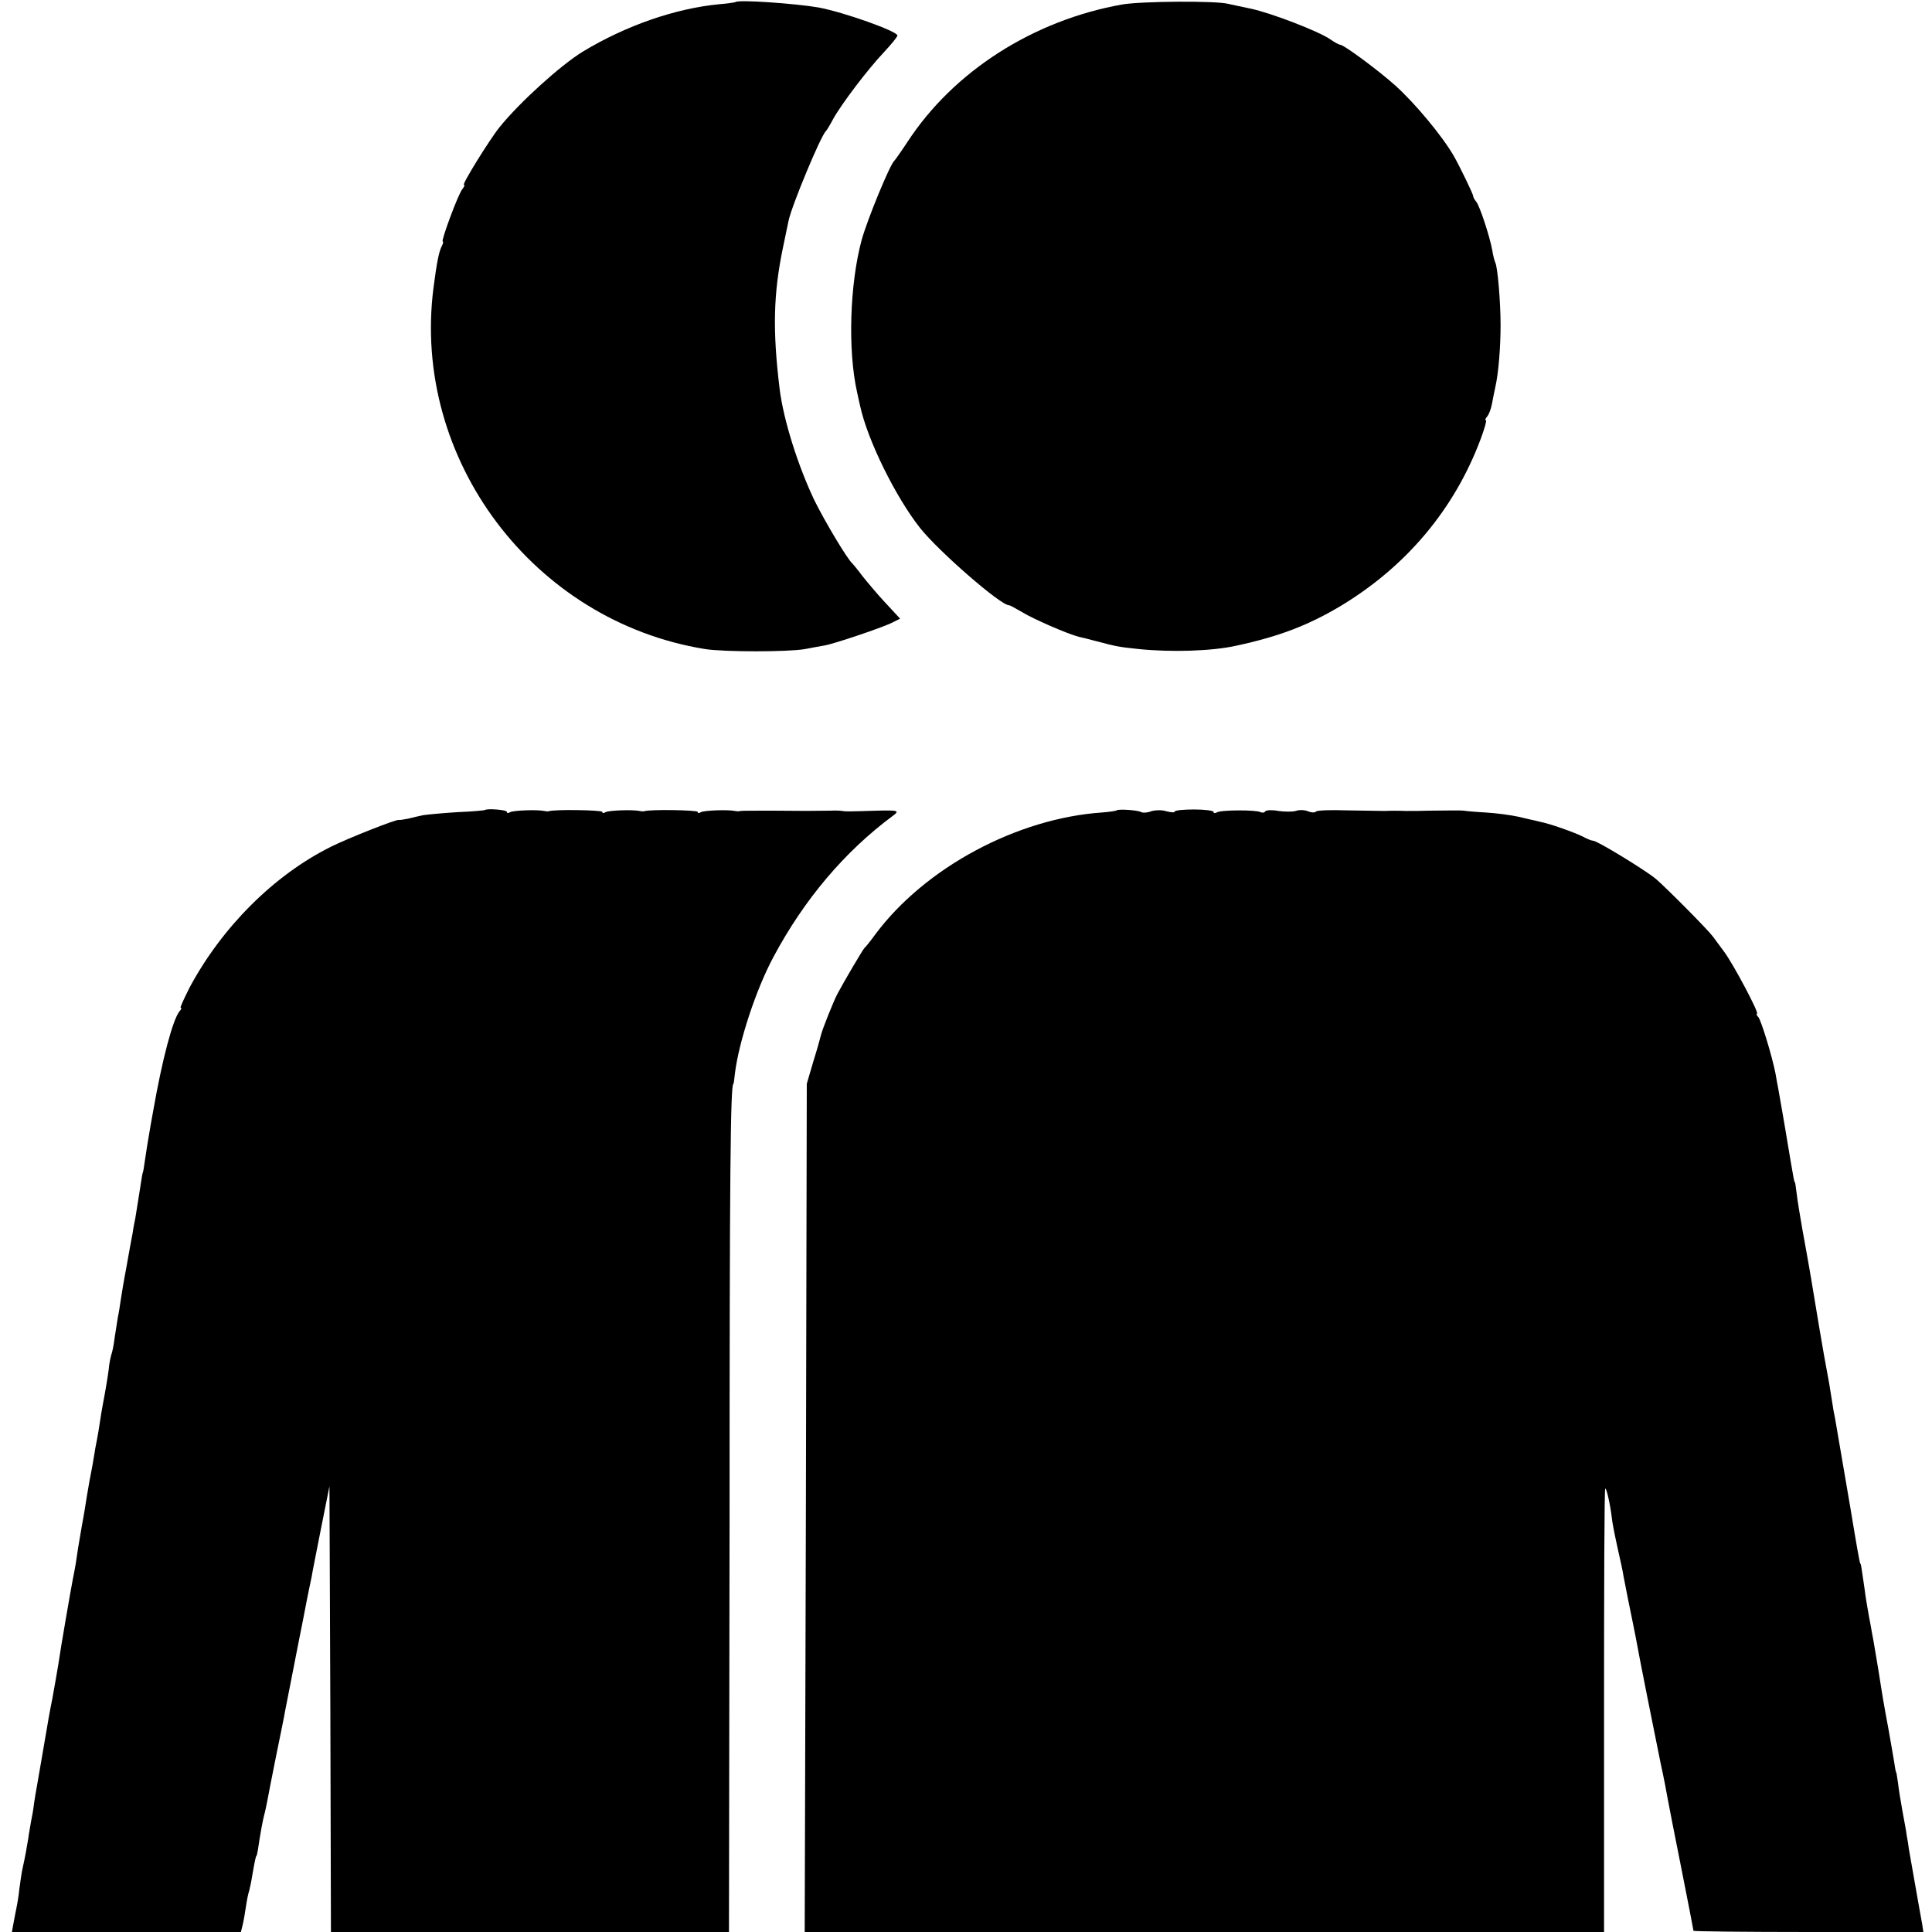 <?xml version="1.0" standalone="no"?>
<!DOCTYPE svg PUBLIC "-//W3C//DTD SVG 20010904//EN"
 "http://www.w3.org/TR/2001/REC-SVG-20010904/DTD/svg10.dtd">
<svg version="1.0" xmlns="http://www.w3.org/2000/svg"
 width="648pt" height="648pt" viewBox="0 0 648 648"
 preserveAspectRatio="xMidYMid meet">
<g transform="translate(0,648) scale(0.1,-0.1)"
fill="#000000" stroke="none">
<path d="M2467 6473 c-2 -1 -26 -5 -53 -7 -149 -14 -315 -72 -459 -159 -75
-46 -212 -170 -279 -253 -34 -42 -128 -194 -120 -194 4 0 1 -6 -5 -14 -14 -16
-73 -176 -66 -176 3 0 1 -8 -4 -17 -9 -19 -16 -53 -27 -138 -74 -575 335
-1119 911 -1212 65 -10 278 -10 335 0 25 5 54 10 65 12 28 4 201 62 230 78
l24 12 -51 55 c-28 30 -62 71 -77 90 -14 19 -29 37 -32 40 -16 13 -92 140
-128 213 -55 116 -103 268 -116 372 -24 197 -21 320 11 474 9 42 17 83 19 91
10 49 108 285 125 300 3 3 14 21 24 40 28 51 117 168 170 224 25 27 46 52 46
57 0 14 -179 78 -265 94 -75 13 -270 27 -278 18z"/>
<path d="M3764 6465 c-298 -53 -566 -224 -721 -462 -21 -32 -41 -60 -44 -63
-14 -12 -90 -196 -109 -265 -40 -148 -47 -371 -15 -512 3 -13 7 -33 10 -45 25
-115 119 -305 201 -409 64 -80 270 -259 298 -259 4 0 23 -11 44 -23 35 -22
154 -74 191 -83 9 -2 34 -8 56 -14 71 -19 79 -20 145 -27 108 -11 244 -7 325
11 145 31 244 69 354 135 218 132 379 323 467 558 13 35 21 63 18 63 -4 0 -2
6 4 13 6 7 13 26 16 42 3 17 8 41 11 55 11 47 18 135 18 210 0 76 -10 197 -18
210 -2 4 -7 22 -10 41 -8 45 -42 149 -54 163 -5 6 -10 14 -10 19 -1 8 -45 99
-65 134 -38 66 -130 177 -197 237 -57 51 -172 136 -184 136 -4 0 -19 8 -33 18
-39 27 -197 88 -267 103 -33 7 -67 14 -75 16 -41 11 -292 9 -356 -2z"/>
<path d="M1626 3763 c-1 -1 -42 -5 -92 -7 -49 -3 -100 -8 -114 -10 -14 -3 -37
-8 -52 -12 -15 -3 -29 -5 -30 -4 -8 3 -172 -62 -228 -90 -191 -95 -365 -269
-474 -472 -19 -38 -33 -68 -30 -68 4 0 2 -6 -4 -12 -23 -29 -58 -162 -88 -333
-2 -11 -6 -33 -9 -50 -8 -46 -16 -95 -20 -124 -2 -14 -4 -28 -5 -31 -3 -6 -3
-11 -14 -80 -5 -30 -10 -64 -12 -75 -2 -11 -7 -33 -9 -50 -3 -16 -13 -68 -21
-115 -9 -47 -17 -96 -19 -110 -2 -14 -6 -41 -10 -60 -3 -19 -8 -51 -11 -70 -2
-19 -7 -44 -11 -55 -3 -11 -7 -31 -8 -45 -3 -25 -11 -73 -20 -120 -3 -14 -7
-41 -10 -60 -3 -19 -7 -46 -10 -60 -3 -14 -7 -36 -9 -50 -2 -14 -9 -53 -16
-88 -6 -35 -13 -75 -15 -90 -2 -15 -7 -40 -10 -57 -11 -62 -17 -101 -21 -130
-3 -16 -7 -40 -10 -53 -5 -25 -40 -226 -48 -282 -3 -19 -12 -71 -20 -115 -9
-44 -18 -96 -21 -115 -9 -53 -26 -152 -31 -180 -3 -14 -7 -41 -10 -60 -2 -19
-7 -46 -10 -60 -2 -14 -7 -38 -9 -55 -5 -31 -10 -60 -20 -105 -3 -14 -7 -43
-10 -65 -2 -22 -7 -51 -10 -65 -3 -14 -7 -37 -10 -52 l-5 -28 384 0 384 0 6
24 c3 12 8 41 11 62 3 21 8 45 11 53 2 8 7 30 10 50 8 46 12 66 14 66 1 0 3 9
5 20 8 56 17 102 21 117 3 10 7 30 10 45 3 16 16 84 30 153 14 69 28 136 30
150 4 21 26 133 49 250 3 14 7 36 10 50 5 27 21 109 30 150 2 14 17 88 32 165
l28 140 3 -747 2 -748 668 0 667 0 2 1378 c0 1169 3 1467 13 1467 1 0 3 16 5
35 13 105 70 280 129 390 103 193 239 354 401 474 23 17 18 19 -55 17 -93 -3
-105 -3 -115 -1 -5 1 -23 2 -40 1 -64 -1 -94 -1 -192 0 -57 0 -106 0 -110 -1
-5 -2 -12 -1 -18 0 -23 5 -103 2 -114 -4 -6 -4 -11 -4 -11 1 0 6 -161 9 -180
2 -3 -1 -9 0 -15 1 -23 5 -103 2 -114 -4 -6 -4 -11 -4 -11 1 0 6 -161 9 -180
2 -3 -1 -9 0 -15 1 -23 5 -103 2 -114 -4 -6 -4 -11 -4 -11 1 0 7 -67 12 -74 6z"/>
<path d="M3745 3762 c-2 -2 -23 -5 -47 -7 -286 -19 -596 -185 -763 -410 -16
-22 -32 -42 -36 -45 -5 -5 -66 -108 -90 -153 -12 -22 -50 -117 -55 -137 -2 -8
-13 -49 -26 -90 l-22 -75 -3 -1422 -4 -1423 1341 0 1340 0 0 741 c0 408 1 744
4 746 4 4 17 -54 22 -97 1 -14 10 -59 19 -100 9 -41 19 -84 20 -95 5 -26 24
-123 31 -155 3 -14 7 -36 10 -50 10 -58 67 -342 84 -425 11 -49 21 -104 24
-121 3 -18 24 -123 46 -234 22 -111 40 -204 40 -206 0 -2 174 -4 386 -4 l385
0 -4 27 c-3 16 -13 71 -22 123 -9 52 -19 109 -22 125 -2 17 -6 39 -8 50 -1 11
-8 47 -14 80 -6 33 -13 76 -15 95 -3 19 -5 35 -6 35 -1 0 -4 14 -6 30 -3 17
-11 66 -19 110 -8 44 -17 91 -19 105 -2 14 -10 59 -16 100 -7 41 -14 84 -16
95 -2 11 -7 36 -10 55 -4 19 -8 44 -10 55 -2 11 -7 40 -10 65 -11 74 -12 85
-14 85 -1 0 -3 9 -5 20 -5 24 -24 139 -30 175 -9 53 -46 269 -50 292 -3 13 -8
41 -11 63 -7 45 -11 69 -18 105 -5 23 -40 230 -52 305 -3 17 -9 53 -14 80 -5
28 -12 65 -15 83 -3 17 -8 47 -11 65 -3 17 -7 46 -9 62 -2 17 -4 30 -5 30 -2
0 -4 11 -14 70 -9 56 -37 220 -41 240 -2 11 -7 36 -10 55 -12 60 -47 174 -57
188 -6 6 -8 12 -5 12 9 0 -80 168 -111 209 -15 20 -31 42 -37 50 -16 22 -157
164 -191 193 -36 30 -197 128 -210 128 -5 0 -21 6 -35 14 -28 14 -112 44 -145
50 -10 3 -41 9 -68 16 -27 6 -78 13 -115 15 -36 2 -68 5 -71 6 -5 1 -42 1
-115 0 -22 -1 -58 -1 -80 -1 -22 1 -53 1 -70 0 -16 0 -74 1 -128 2 -55 2 -101
0 -103 -4 -3 -4 -15 -4 -27 1 -12 5 -31 5 -41 1 -11 -3 -37 -3 -58 0 -21 4
-41 3 -44 -1 -3 -5 -10 -6 -16 -3 -13 8 -134 8 -147 -1 -6 -3 -11 -3 -11 2 0
4 -29 8 -65 8 -36 0 -65 -3 -65 -7 0 -4 -12 -3 -28 1 -15 5 -38 4 -51 0 -12
-5 -27 -6 -33 -3 -11 7 -77 11 -83 6z"/>
</g>
</svg>
